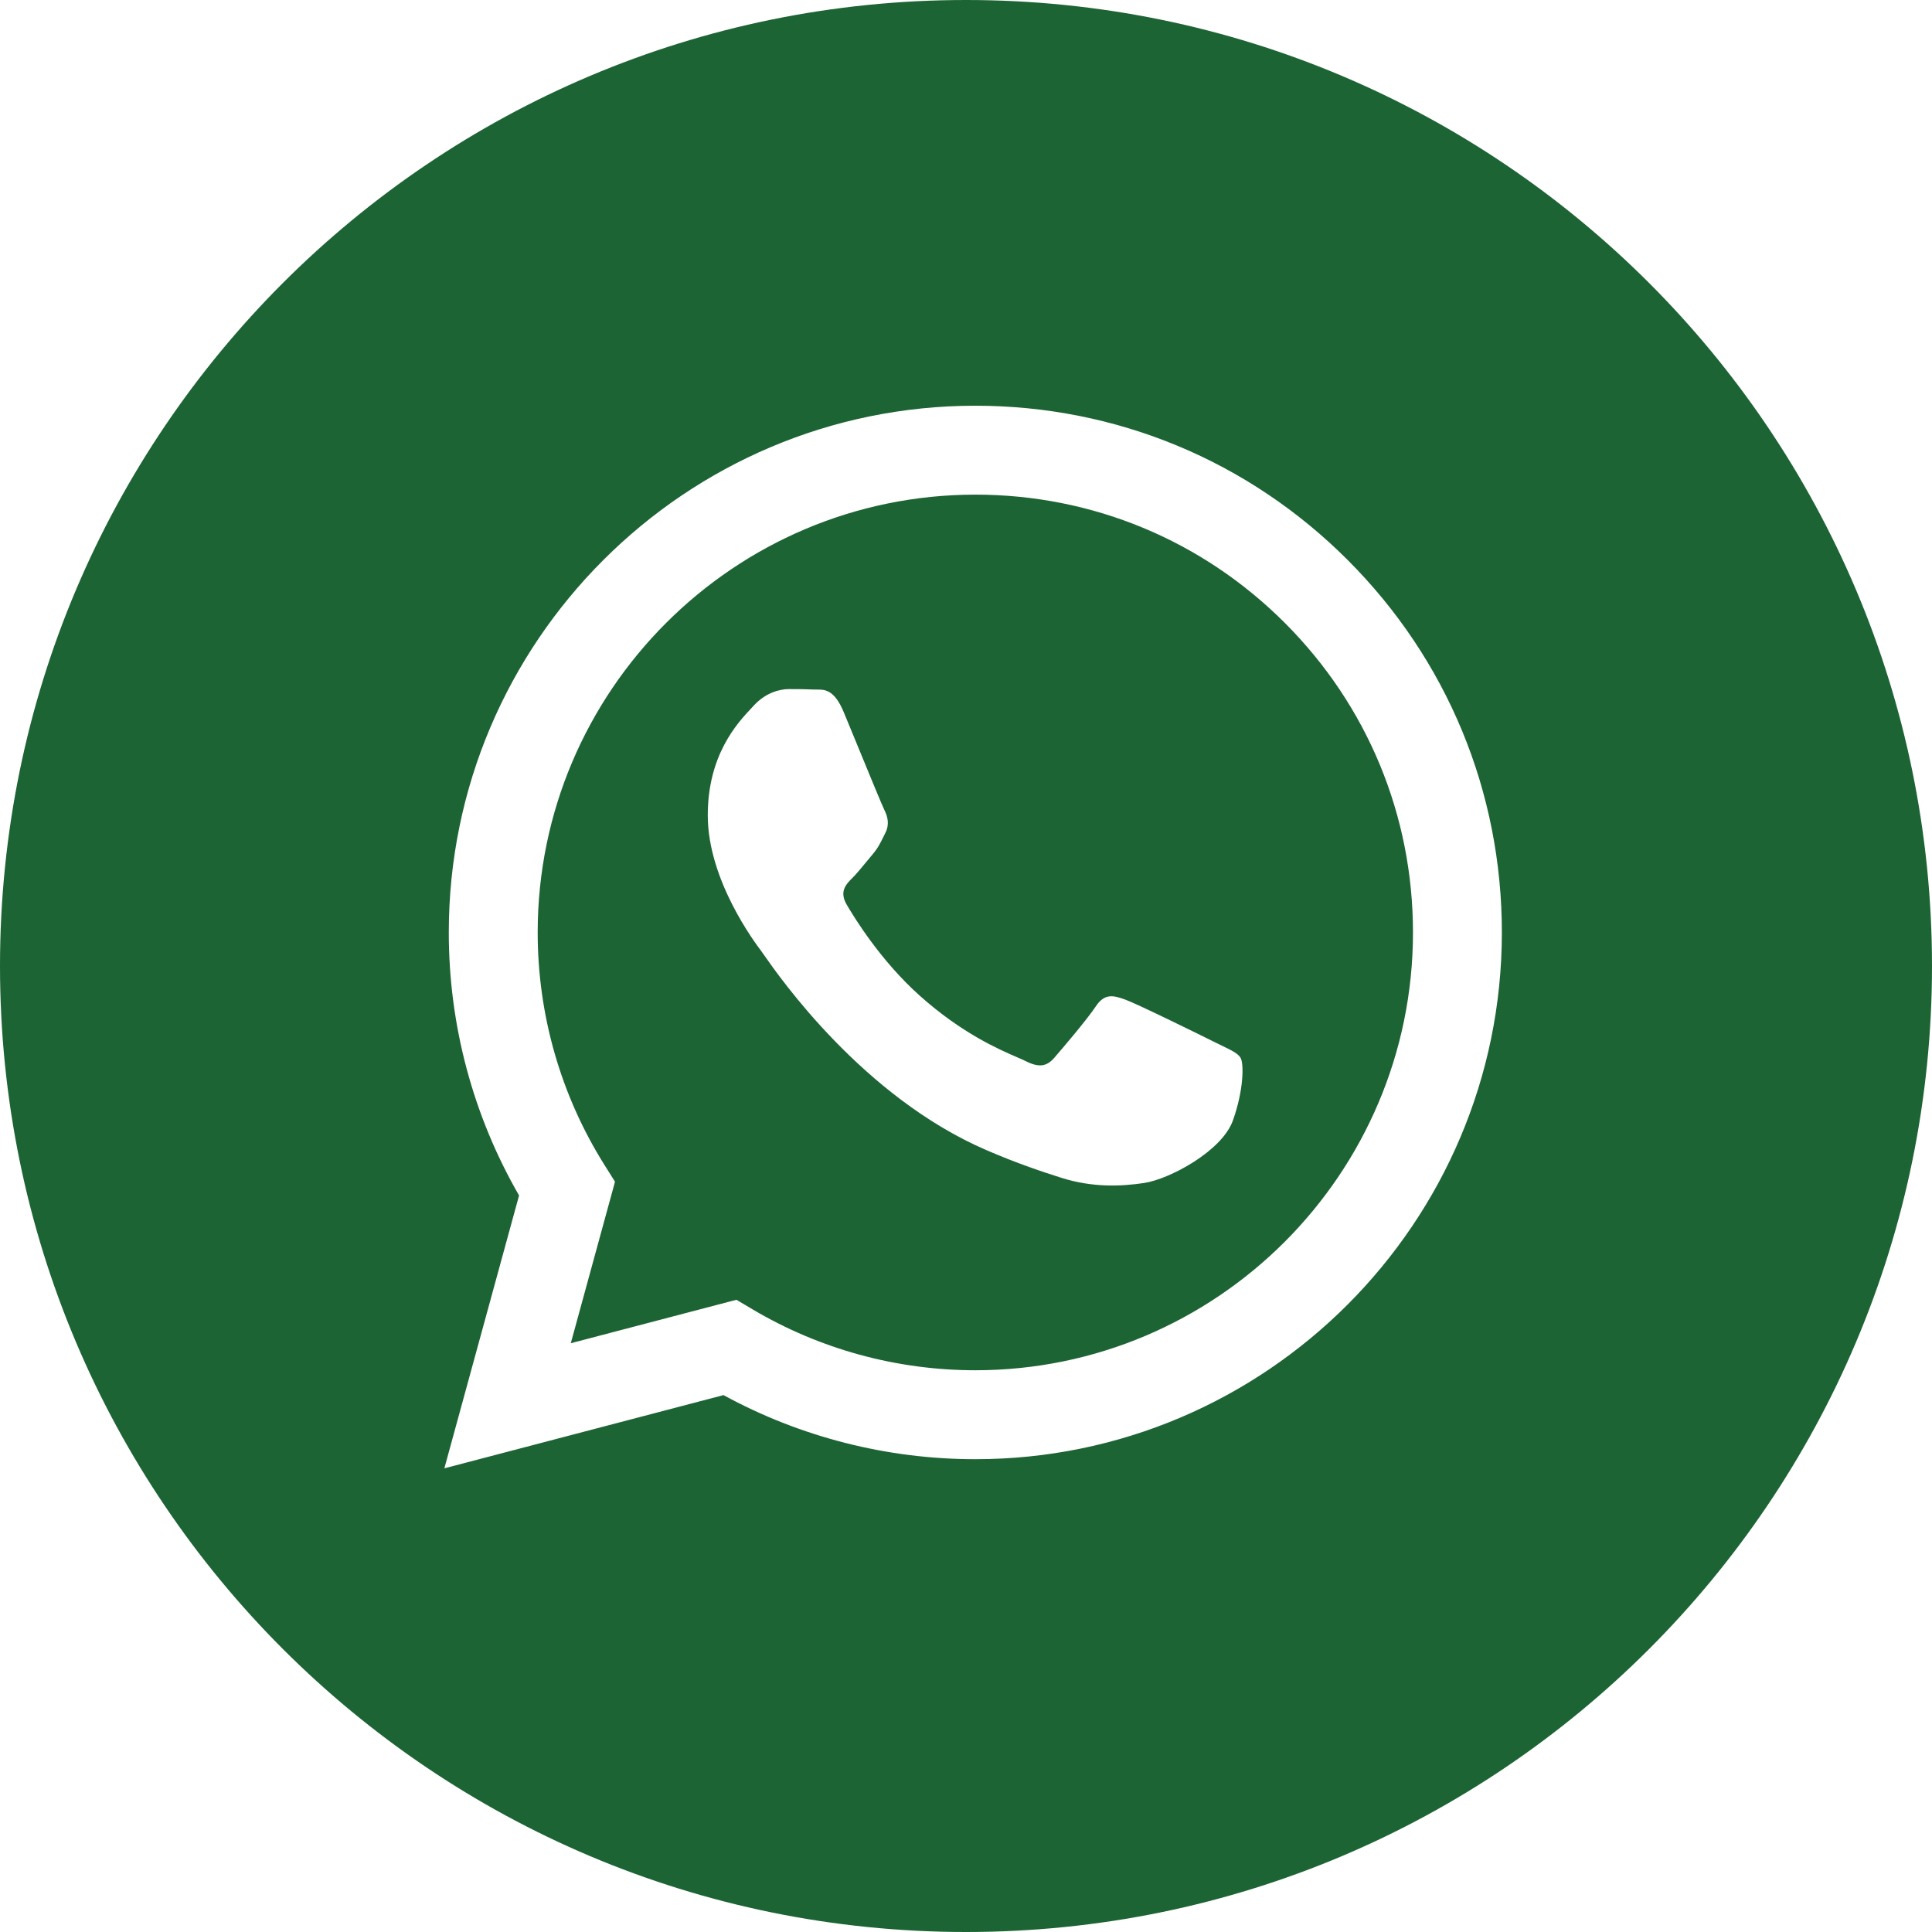 <?xml version="1.0" encoding="UTF-8"?> <svg xmlns="http://www.w3.org/2000/svg" width="180" height="180" viewBox="0 0 180 180" fill="none"> <g clip-path="url(#clip0_33_79)"> <path fill-rule="evenodd" clip-rule="evenodd" d="M90 180C139.706 180 180 139.706 180 90C180 40.294 139.706 0 90 0C40.294 0 0 40.294 0 90C0 139.706 40.294 180 90 180ZM125.573 52.187C116.311 42.914 103.993 37.805 90.87 37.8C63.831 37.8 41.822 59.805 41.813 86.854C41.809 95.5 44.068 103.94 48.36 111.378L41.4 136.8L67.406 129.979C74.571 133.888 82.639 135.947 90.849 135.95H90.868C117.905 135.95 139.914 113.942 139.925 86.895C139.933 73.785 134.836 61.46 125.573 52.187ZM90.871 127.664H90.855C83.538 127.661 76.362 125.695 70.102 121.981L68.612 121.097L53.179 125.145L57.298 110.098L56.329 108.555C52.248 102.063 50.092 94.561 50.095 86.856C50.103 64.374 68.396 46.084 90.886 46.084C101.777 46.088 112.014 50.336 119.712 58.042C127.411 65.749 131.647 75.993 131.644 86.888C131.636 109.373 113.345 127.664 90.871 127.664ZM113.235 97.126C112.009 96.512 105.984 93.547 104.859 93.138C103.736 92.729 102.918 92.524 102.101 93.752C101.284 94.98 98.935 97.74 98.22 98.558C97.505 99.377 96.789 99.478 95.565 98.864C95.364 98.764 95.091 98.645 94.754 98.499C93.027 97.75 89.623 96.274 85.707 92.78C82.063 89.529 79.603 85.515 78.888 84.289C78.172 83.061 78.811 82.398 79.425 81.788C79.793 81.421 80.215 80.906 80.638 80.392C80.848 80.135 81.059 79.878 81.263 79.64C81.782 79.034 82.008 78.573 82.314 77.949C82.369 77.837 82.427 77.72 82.489 77.596C82.898 76.777 82.694 76.062 82.387 75.448C82.183 75.038 81.021 72.21 79.968 69.646C79.444 68.371 78.947 67.161 78.608 66.347C77.729 64.237 76.839 64.242 76.124 64.246C76.029 64.247 75.938 64.248 75.85 64.243C75.136 64.207 74.317 64.201 73.501 64.201C72.684 64.201 71.356 64.507 70.231 65.734C70.159 65.814 70.078 65.9 69.99 65.994C68.713 67.358 65.941 70.317 65.941 75.96C65.941 81.979 70.312 87.795 70.942 88.634L70.947 88.64C70.987 88.693 71.058 88.796 71.16 88.942C72.623 91.041 80.391 102.184 91.887 107.149C94.812 108.412 97.094 109.165 98.874 109.73C101.811 110.663 104.483 110.532 106.596 110.216C108.951 109.864 113.848 107.252 114.869 104.389C115.89 101.526 115.89 99.071 115.584 98.56C115.338 98.146 114.758 97.866 113.9 97.451C113.694 97.352 113.472 97.245 113.235 97.126Z" fill="#1D6434"></path> </g> <defs> <clipPath id="clip0_33_79"> <rect width="45" height="45" fill="white" transform="scale(4)"></rect> </clipPath> </defs> </svg> 